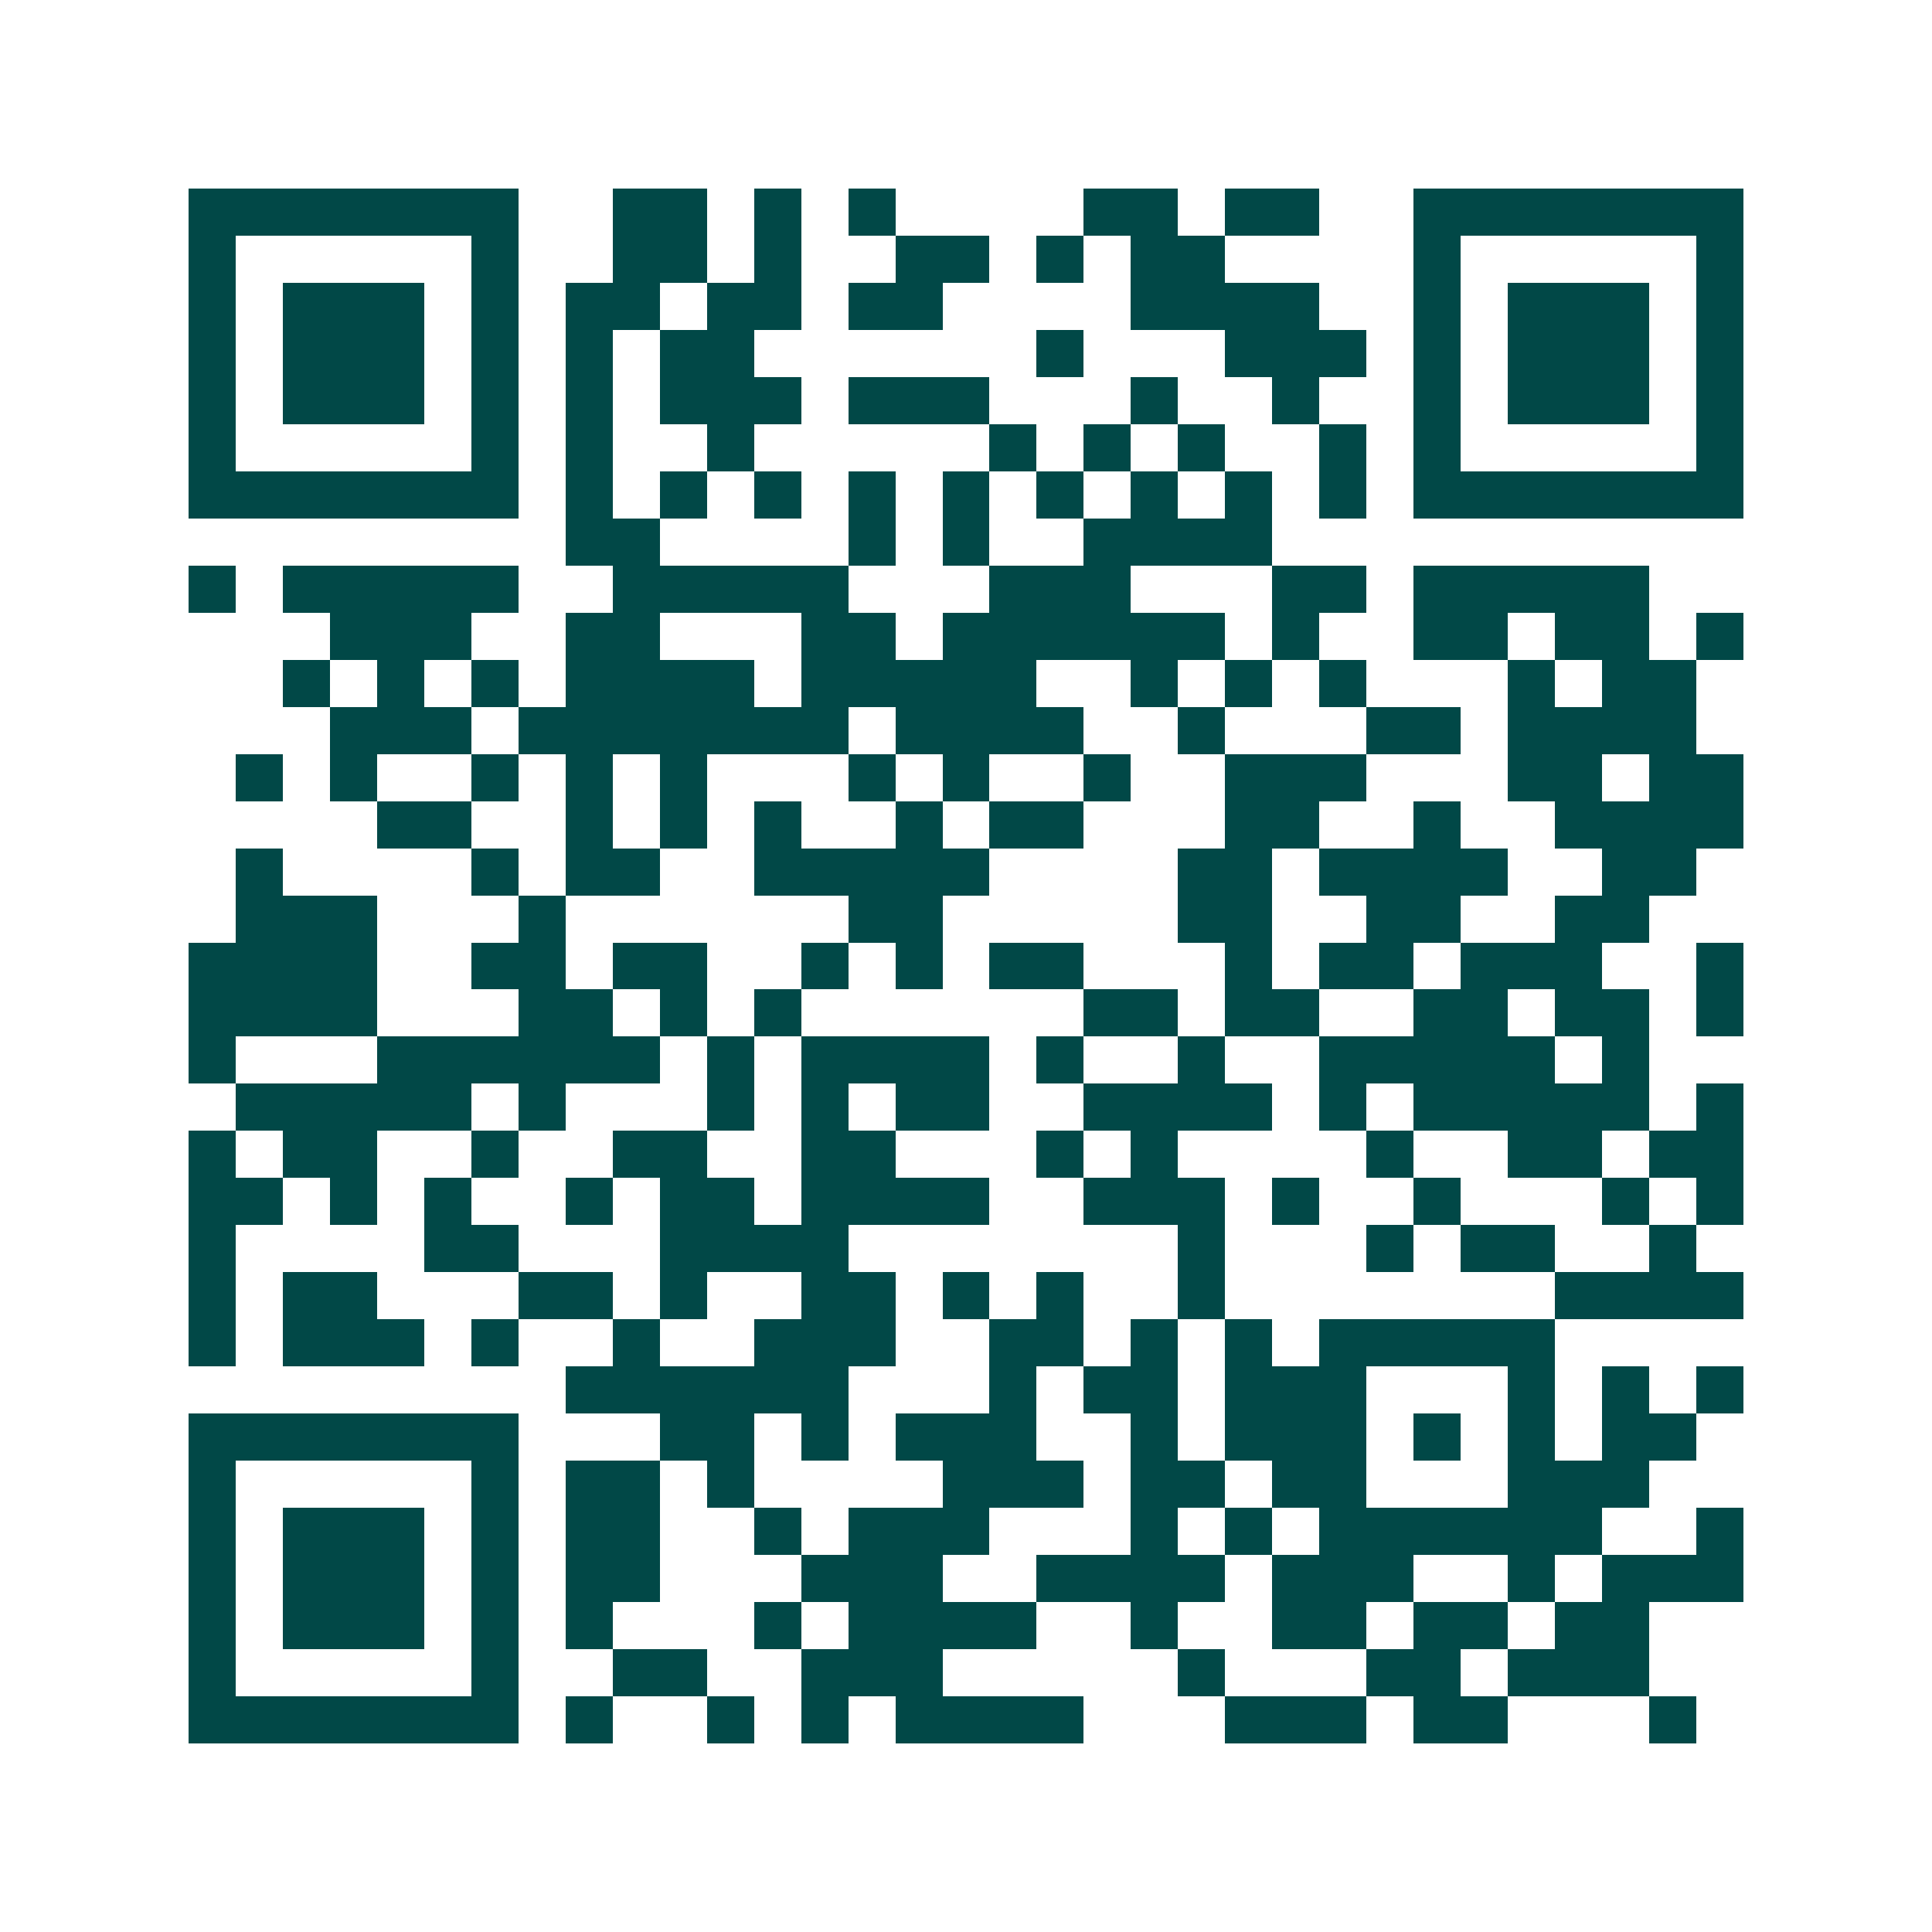 <svg xmlns="http://www.w3.org/2000/svg" width="200" height="200" viewBox="0 0 41 41" shape-rendering="crispEdges"><path fill="#ffffff" d="M0 0h41v41H0z"/><path stroke="#014847" d="M4 4.5h7m2 0h2m1 0h1m1 0h1m4 0h2m1 0h2m2 0h7M4 5.5h1m5 0h1m2 0h2m1 0h1m2 0h2m1 0h1m1 0h2m4 0h1m5 0h1M4 6.5h1m1 0h3m1 0h1m1 0h2m1 0h2m1 0h2m4 0h4m2 0h1m1 0h3m1 0h1M4 7.5h1m1 0h3m1 0h1m1 0h1m1 0h2m6 0h1m3 0h3m1 0h1m1 0h3m1 0h1M4 8.5h1m1 0h3m1 0h1m1 0h1m1 0h3m1 0h3m3 0h1m2 0h1m2 0h1m1 0h3m1 0h1M4 9.5h1m5 0h1m1 0h1m2 0h1m5 0h1m1 0h1m1 0h1m2 0h1m1 0h1m5 0h1M4 10.5h7m1 0h1m1 0h1m1 0h1m1 0h1m1 0h1m1 0h1m1 0h1m1 0h1m1 0h1m1 0h7M12 11.5h2m4 0h1m1 0h1m2 0h4M4 12.5h1m1 0h5m2 0h5m3 0h3m3 0h2m1 0h5M7 13.5h3m2 0h2m3 0h2m1 0h6m1 0h1m2 0h2m1 0h2m1 0h1M6 14.5h1m1 0h1m1 0h1m1 0h4m1 0h5m2 0h1m1 0h1m1 0h1m3 0h1m1 0h2M7 15.5h3m1 0h7m1 0h4m2 0h1m3 0h2m1 0h4M5 16.5h1m1 0h1m2 0h1m1 0h1m1 0h1m3 0h1m1 0h1m2 0h1m2 0h3m3 0h2m1 0h2M8 17.5h2m2 0h1m1 0h1m1 0h1m2 0h1m1 0h2m3 0h2m2 0h1m2 0h4M5 18.5h1m4 0h1m1 0h2m2 0h5m4 0h2m1 0h4m2 0h2M5 19.5h3m3 0h1m6 0h2m5 0h2m2 0h2m2 0h2M4 20.5h4m2 0h2m1 0h2m2 0h1m1 0h1m1 0h2m3 0h1m1 0h2m1 0h3m2 0h1M4 21.5h4m3 0h2m1 0h1m1 0h1m6 0h2m1 0h2m2 0h2m1 0h2m1 0h1M4 22.5h1m3 0h6m1 0h1m1 0h4m1 0h1m2 0h1m2 0h5m1 0h1M5 23.5h5m1 0h1m3 0h1m1 0h1m1 0h2m2 0h4m1 0h1m1 0h5m1 0h1M4 24.5h1m1 0h2m2 0h1m2 0h2m2 0h2m3 0h1m1 0h1m4 0h1m2 0h2m1 0h2M4 25.5h2m1 0h1m1 0h1m2 0h1m1 0h2m1 0h4m2 0h3m1 0h1m2 0h1m3 0h1m1 0h1M4 26.5h1m4 0h2m3 0h4m7 0h1m3 0h1m1 0h2m2 0h1M4 27.5h1m1 0h2m3 0h2m1 0h1m2 0h2m1 0h1m1 0h1m2 0h1m7 0h4M4 28.5h1m1 0h3m1 0h1m2 0h1m2 0h3m2 0h2m1 0h1m1 0h1m1 0h5M12 29.5h6m3 0h1m1 0h2m1 0h3m3 0h1m1 0h1m1 0h1M4 30.5h7m3 0h2m1 0h1m1 0h3m2 0h1m1 0h3m1 0h1m1 0h1m1 0h2M4 31.5h1m5 0h1m1 0h2m1 0h1m4 0h3m1 0h2m1 0h2m3 0h3M4 32.5h1m1 0h3m1 0h1m1 0h2m2 0h1m1 0h3m3 0h1m1 0h1m1 0h6m2 0h1M4 33.5h1m1 0h3m1 0h1m1 0h2m3 0h3m2 0h4m1 0h3m2 0h1m1 0h3M4 34.5h1m1 0h3m1 0h1m1 0h1m3 0h1m1 0h4m2 0h1m2 0h2m1 0h2m1 0h2M4 35.5h1m5 0h1m2 0h2m2 0h3m5 0h1m3 0h2m1 0h3M4 36.5h7m1 0h1m2 0h1m1 0h1m1 0h4m3 0h3m1 0h2m3 0h1"/></svg>
